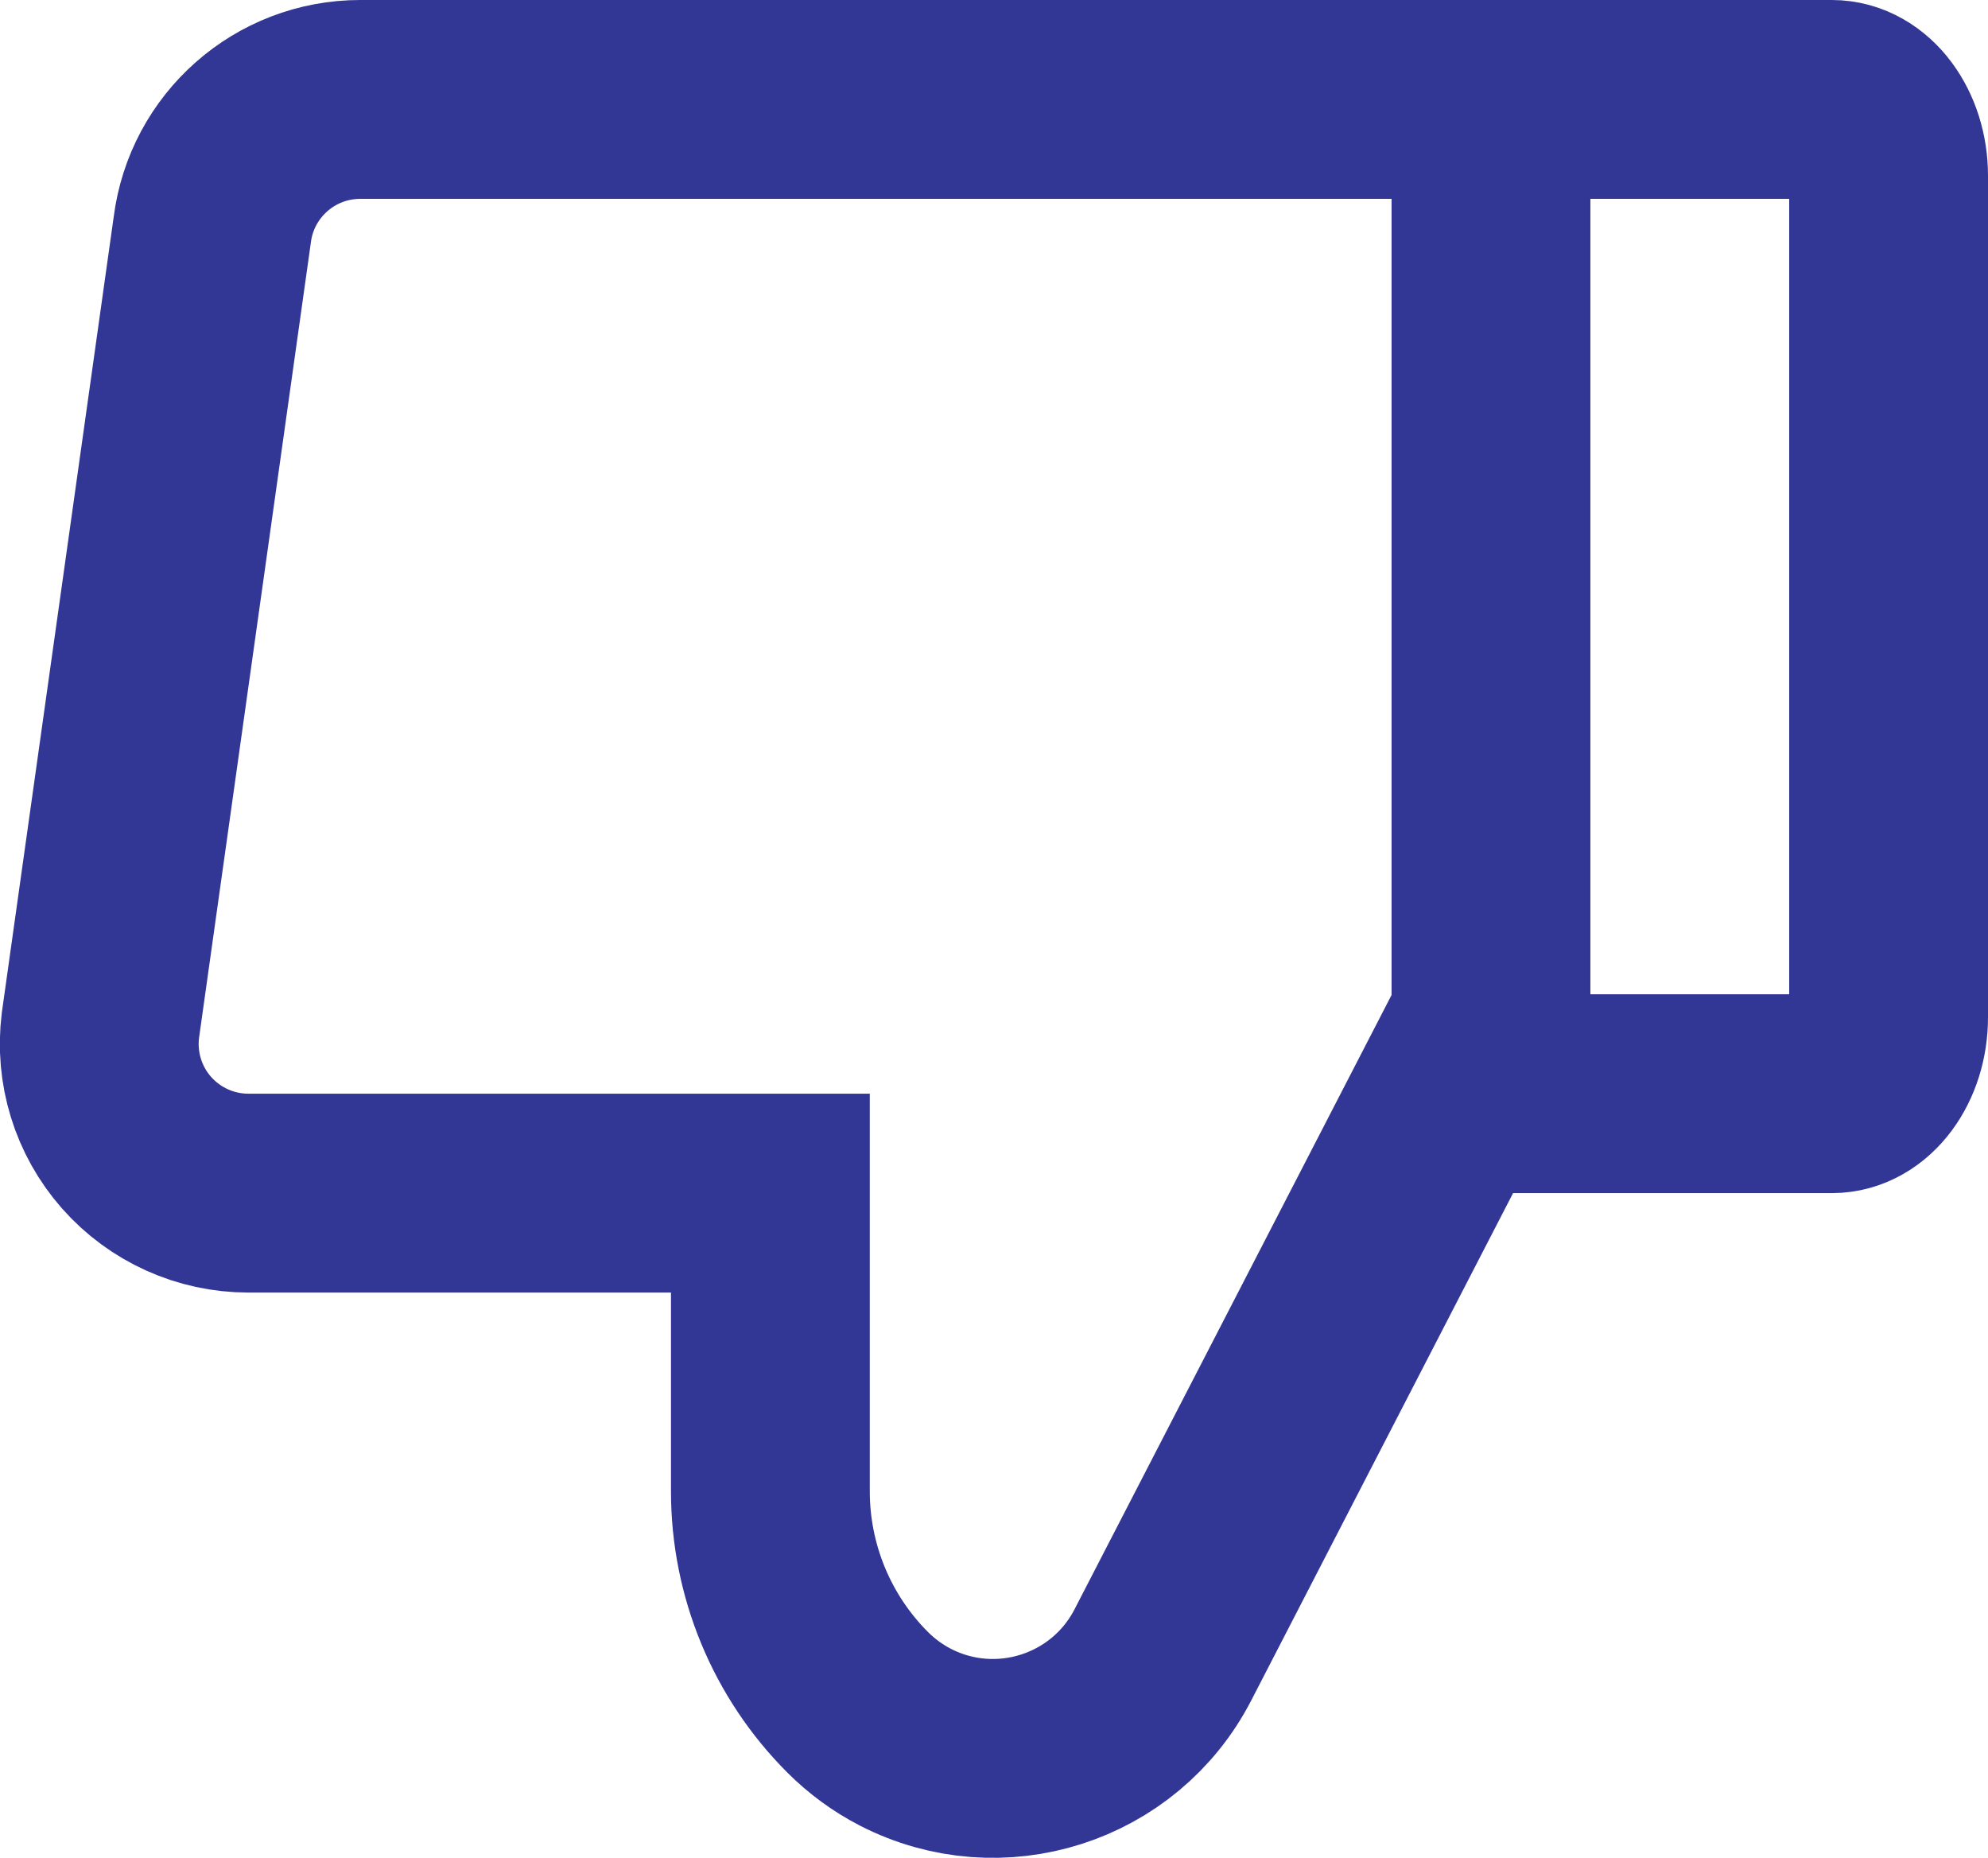 <?xml version="1.0" encoding="UTF-8"?>
<svg width="19.999px" height="18.686px" viewBox="0 0 19.999 18.686" version="1.1" xmlns="http://www.w3.org/2000/svg" xmlns:xlink="http://www.w3.org/1999/xlink">
    <title>8134642_like_thumb_thumbs_up_vote_icon</title>
    <g id="Page-1" stroke="none" stroke-width="1" fill="none" fill-rule="evenodd">
        <g id="Detail-page-2---Light-Mode" transform="translate(-1570.001, -5550)" stroke="#323694" stroke-width="2">
            <g id="8134642_like_thumb_thumbs_up_vote_icon" transform="translate(1580, 5559.5) scale(-1, -1) translate(-1580, -5559.5) translate(1571, 5551)">
                <path d="M0.571,7 L4,7 L4,17 L0.571,17 C0.256,17 0,16.656 0,16.231 L0,7.769 C0,7.344 0.256,7 0.571,7 Z" id="Path"></path>
                <path d="M4,7.75 L7.3,1.357 C7.787,0.412 8.948,0.042 9.893,0.529 C10.069,0.62 10.23,0.738 10.371,0.879 C10.371,0.879 10.371,0.879 10.371,0.879 C10.933,1.441 11.249,2.204 11.249,3 L11.249,6 L16.5,6 C16.931,6 17.34,6.185 17.625,6.507 C17.91,6.83 18.042,7.259 17.989,7.686 L16.864,15.686 C16.77,16.437 16.132,17 15.375,17 L4,17" id="Path"></path>
            </g>
        </g>
    </g>
</svg>